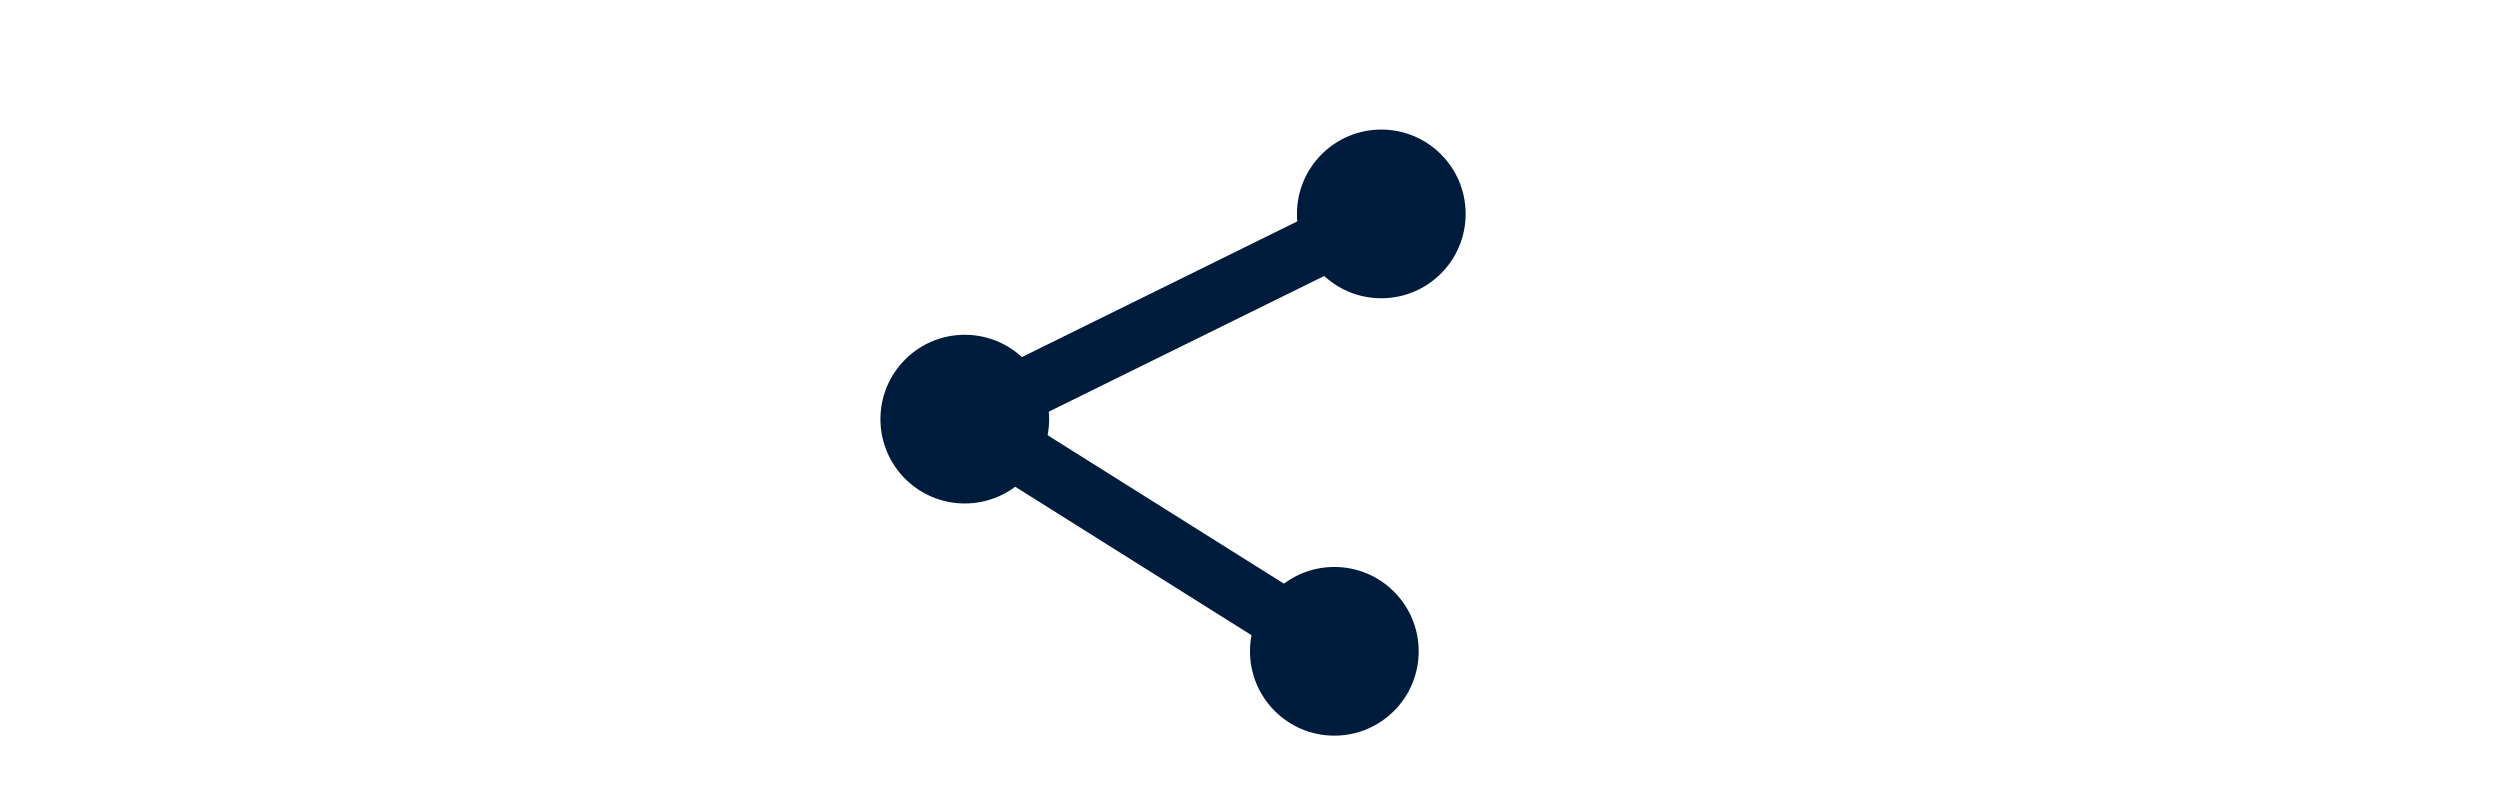 <svg xmlns="http://www.w3.org/2000/svg" xmlns:xlink="http://www.w3.org/1999/xlink" id="Layer_2" x="0px" y="0px" viewBox="0 0 575 186.7" style="enable-background:new 0 0 575 186.7;" xml:space="preserve"> <style type="text/css"> .st0{fill:#001C3C;} .st1{fill:none;stroke:#001C3C;stroke-width:14;stroke-miterlimit:10;} </style> <circle class="st0" cx="221.9" cy="96.4" r="19.4"></circle> <circle class="st0" cx="317.7" cy="49.2" r="19.4"></circle> <circle class="st0" cx="306.9" cy="149.8" r="19.4"></circle> <line class="st1" x1="221.9" y1="96.4" x2="306.9" y2="149.8"></line> <line class="st1" x1="317.7" y1="49.2" x2="221.9" y2="96.4"></line> </svg>